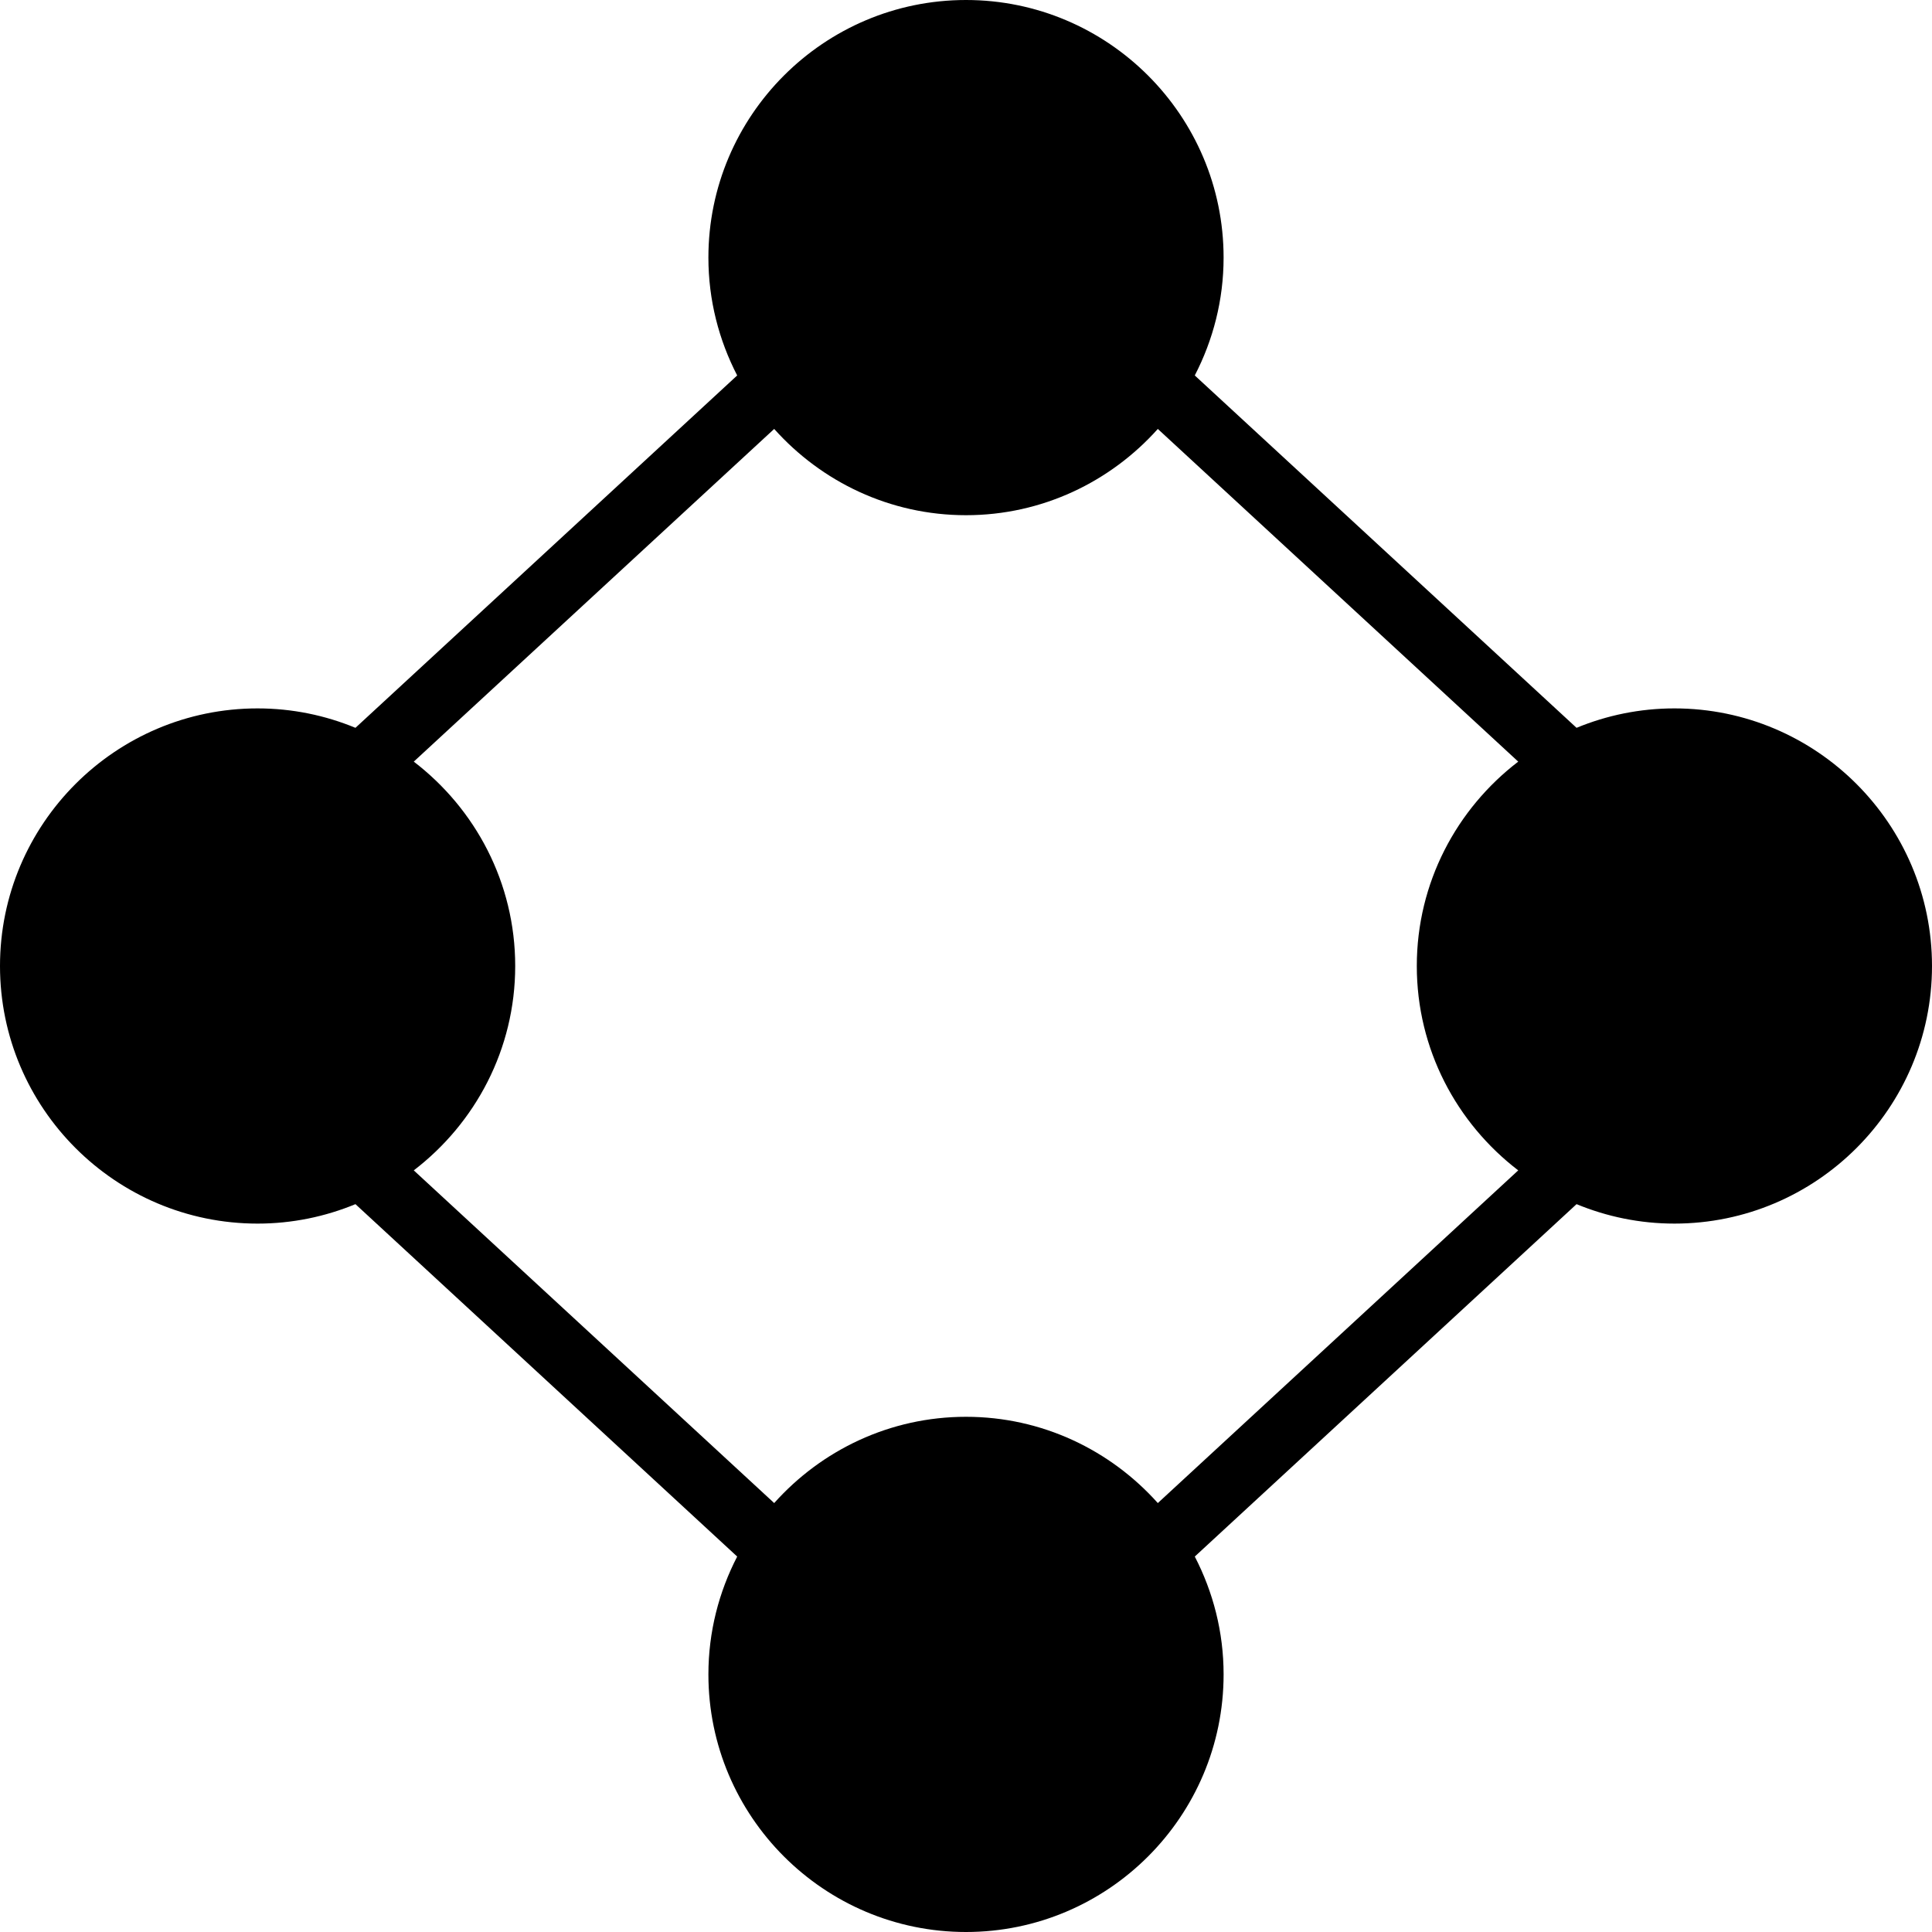 <?xml version="1.0" encoding="iso-8859-1"?>
<!-- Uploaded to: SVG Repo, www.svgrepo.com, Generator: SVG Repo Mixer Tools -->
<svg fill="#000000" height="800px" width="800px" version="1.1" id="Layer_1" xmlns="http://www.w3.org/2000/svg" xmlns:xlink="http://www.w3.org/1999/xlink" 
	 viewBox="0 0 512 512" xml:space="preserve">
<g>
	<g>
		<path d="M443.733,187.733c-9.182,0-17.929,1.843-25.933,5.146l-101.171-93.38c4.847-9.37,7.637-19.977,7.637-31.232
			C324.267,30.626,293.641,0,256,0c-37.64,0-68.267,30.626-68.267,68.267c0,11.255,2.782,21.862,7.629,31.232l-101.163,93.38
			c-8.004-3.302-16.751-5.146-25.933-5.146C30.626,187.733,0,218.359,0,256s30.626,68.267,68.267,68.267
			c9.182,0,17.929-1.852,25.933-5.154l101.163,93.389c-4.847,9.37-7.629,19.968-7.629,31.232C187.733,481.374,218.36,512,256,512
			c37.641,0,68.267-30.626,68.267-68.267c0-11.264-2.79-21.862-7.637-31.232l101.171-93.389c8.004,3.302,16.751,5.154,25.933,5.154
			C481.374,324.267,512,293.641,512,256S481.374,187.733,443.733,187.733z M402.347,310.161l-95.514,88.166
			c-12.51-13.995-30.635-22.861-50.833-22.861c-20.198,0-38.323,8.866-50.833,22.861l-95.514-88.166
			c16.299-12.484,26.88-32.085,26.88-54.161s-10.581-41.677-26.88-54.161l95.514-88.166c12.51,13.986,30.635,22.861,50.833,22.861
			c20.198,0,38.323-8.875,50.833-22.861l95.514,88.166c-16.307,12.484-26.88,32.085-26.88,54.161S386.039,297.677,402.347,310.161z"
			/>
	</g>
</g>
</svg>
